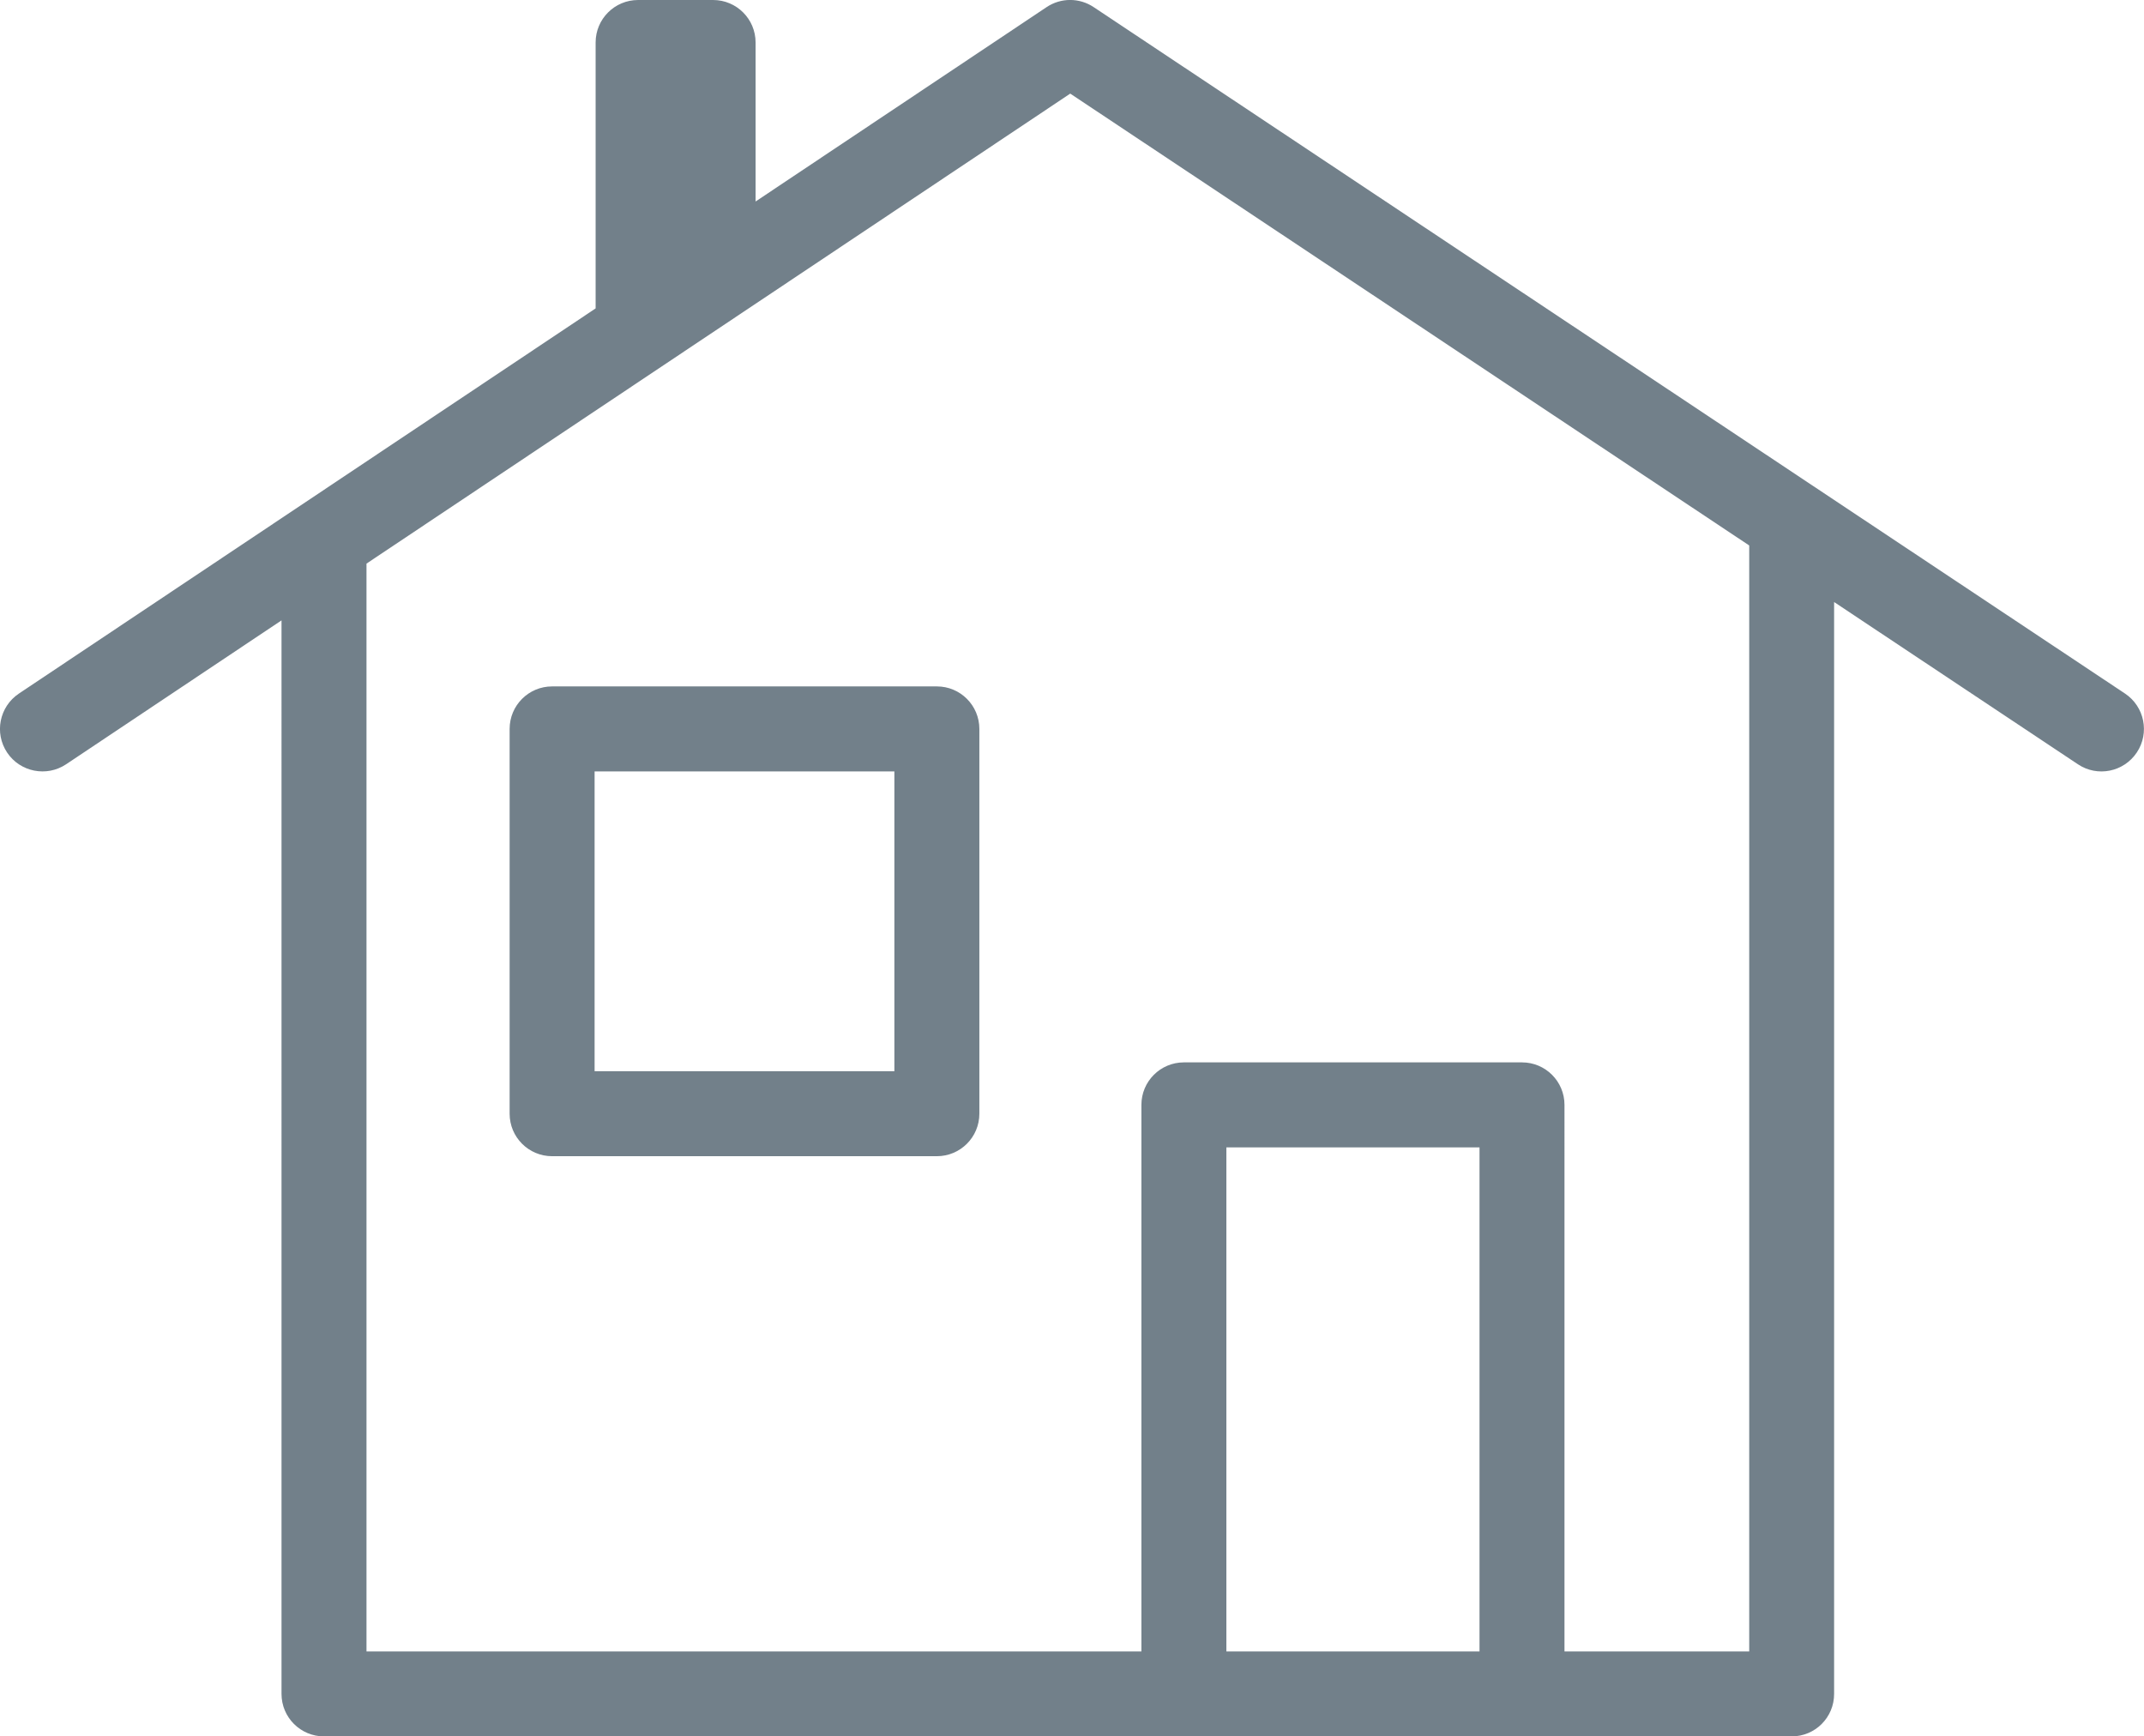 <?xml version="1.0" encoding="utf-8"?>
<!-- Generator: Adobe Illustrator 23.0.6, SVG Export Plug-In . SVG Version: 6.00 Build 0)  -->
<svg version="1.1" id="Layer_1" xmlns="http://www.w3.org/2000/svg" xmlns:xlink="http://www.w3.org/1999/xlink" x="0px" y="0px"
	 viewBox="0 0 50.463 40.864" style="enable-background:new 0 0 50.463 40.864;" xml:space="preserve">
<style type="text/css">
	.st0{fill:#72808A;}
</style>
<g>
	<g>
		<g>
			<path class="st0" d="M42.171,40.864H7.626c-0.552,0-1-0.447-1-1V14.6l-5.071,3.387
				c-0.458,0.305-1.081,0.182-1.387-0.276c-0.307-0.46-0.183-1.08,0.276-1.388
				l13.575-9.065V1c0-0.553,0.448-1,1-1h1.765c0.552,0,1,0.447,1,1v3.742
				l6.849-4.574c0.336-0.225,0.773-0.225,1.109,0l24.274,16.154
				c0.459,0.306,0.584,0.927,0.278,1.386c-0.307,0.461-0.928,0.586-1.387,0.278
				l-5.738-3.818v25.695C43.171,40.417,42.723,40.864,42.171,40.864z M36.823,38.864
				h4.348V12.837L25.19,2.203L8.626,13.264v25.6h18.239V26.002c0-0.553,0.448-1,1-1
				h7.958c0.552,0,1,0.447,1,1V38.864z M28.865,38.864h5.958V27.002h-5.958V38.864z
				 M22.051,27.21h-9.056c-0.552,0-1-0.447-1-1v-9.056c0-0.553,0.448-1,1-1h9.056
				c0.552,0,1,0.447,1,1v9.056C23.051,26.763,22.603,27.21,22.051,27.21z
				 M13.995,25.21h7.056v-7.056h-7.056V25.21z"/>
		</g>
	</g>
</g>
</svg>
